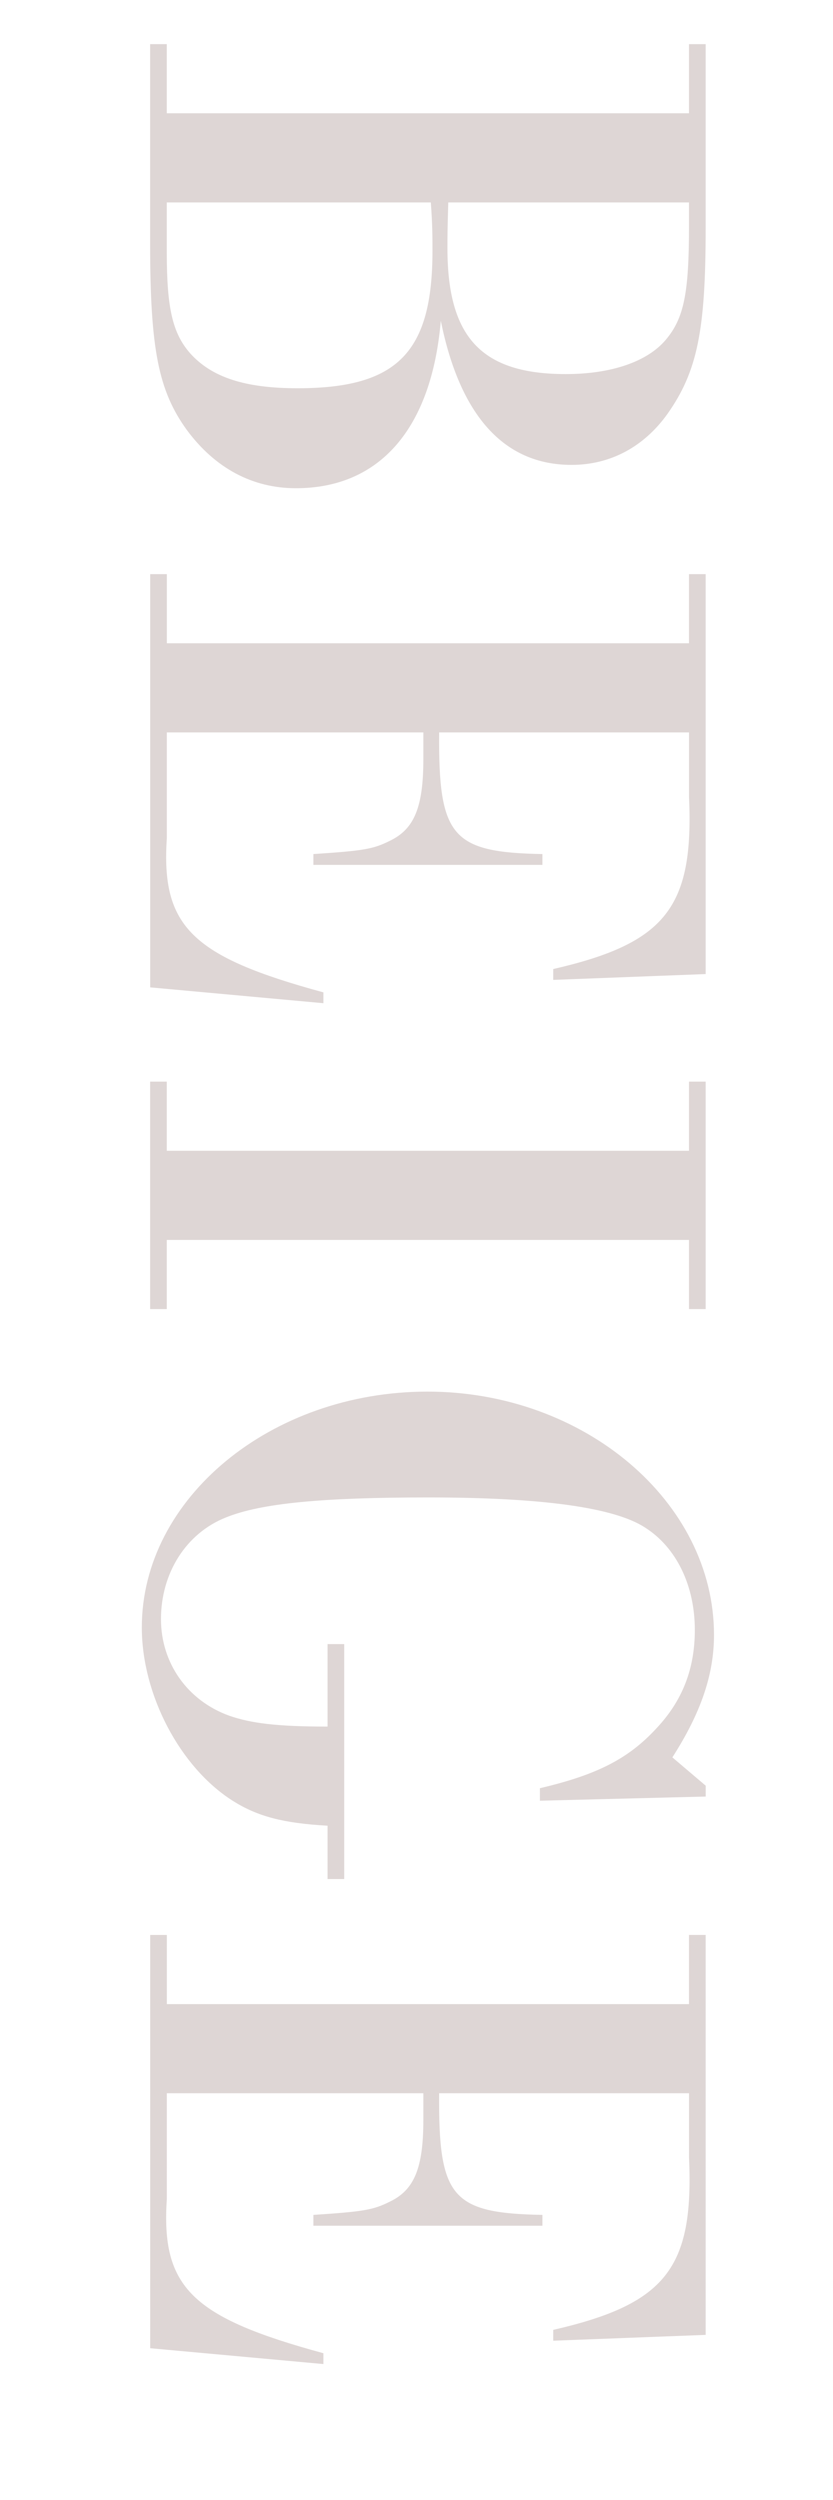 <?xml version="1.0" encoding="UTF-8"?>
<svg id="_レイヤー_2" data-name="レイヤー_2" xmlns="http://www.w3.org/2000/svg" width="40" height="120" xmlns:xlink="http://www.w3.org/1999/xlink" viewBox="0 0 40 120">
  <defs>
    <style>
      .cls-1 {
        fill: none;
      }

      .cls-2 {
        fill: #ded6d5;
      }

      .cls-3 {
        clip-path: url(#clippath);
      }
    </style>
    <clipPath id="clippath">
      <rect class="cls-1" width="40" height="120"/>
    </clipPath>
  </defs>
  <g id="txt">
    <g class="cls-3">
      <g>
        <path class="cls-2" d="M33.085,5.438v-3.319h.8v8.839c0,4.919-.4,6.879-1.84,8.918-1.12,1.56-2.72,2.439-4.6,2.439-3.239,0-5.358-2.36-6.278-6.918-.44,5.159-2.92,8.038-6.959,8.038-2.08,0-3.88-.959-5.239-2.799-1.359-1.879-1.76-3.879-1.76-8.958V2.118h.8v3.319h25.076ZM8.009,12.117c0,2.68.28,3.879,1.12,4.839,1.04,1.16,2.64,1.68,5.159,1.68,4.799,0,6.479-1.72,6.479-6.599,0-.6,0-1.28-.08-2.32h-12.678v2.4ZM21.526,9.717c-.04,1.32-.04,1.64-.04,2.2,0,4.279,1.64,6.039,5.68,6.039,2.199,0,3.919-.6,4.799-1.64.88-1.04,1.12-2.24,1.12-5.479v-1.12h-11.559Z"/>
        <path class="cls-2" d="M33.085,30.877v-3.319h.8v19.197l-7.319.28v-.521c5.399-1.239,6.759-2.959,6.52-8.278v-3.08h-11.998c-.04,5,.6,5.759,4.959,5.839v.52h-10.998v-.52c2.439-.16,2.879-.24,3.679-.64,1.16-.56,1.601-1.6,1.601-3.919v-1.28h-12.318v5.08c-.28,4.239,1.2,5.679,7.519,7.398v.52l-8.318-.76v-19.836h.8v3.319h25.076Z"/>
        <path class="cls-2" d="M33.085,55.237v-3.319h.8v10.918h-.8v-3.319H8.009v3.319h-.8v-10.918h.8v3.319h25.076Z"/>
        <path class="cls-2" d="M25.926,86.434v-.6c2.72-.64,4.239-1.399,5.6-2.879,1.239-1.32,1.839-2.839,1.839-4.719,0-2.12-.88-3.959-2.399-4.919-1.479-.96-4.959-1.44-10.398-1.44-5.119,0-8.038.28-9.718.96-1.92.76-3.12,2.679-3.12,4.879,0,2.119,1.28,3.919,3.28,4.639,1.039.36,2.279.521,4.719.521v-3.96h.8v11.278h-.8v-2.56c-2.12-.12-3.359-.44-4.56-1.2-2.52-1.6-4.359-5.079-4.359-8.319,0-6.199,6.199-11.318,13.718-11.318s13.758,5.279,13.758,11.678c0,1.919-.64,3.759-1.999,5.879l1.6,1.359v.521l-7.959.2Z"/>
        <path class="cls-2" d="M33.085,96.196v-3.319h.8v19.197l-7.319.28v-.52c5.399-1.24,6.759-2.959,6.52-8.278v-3.08h-11.998c-.04,5,.6,5.759,4.959,5.839v.52h-10.998v-.52c2.439-.16,2.879-.24,3.679-.64,1.16-.56,1.601-1.6,1.601-3.919v-1.28h-12.318v5.08c-.28,4.239,1.2,5.679,7.519,7.399v.52l-8.318-.76v-19.837h.8v3.319h25.076Z"/>
      </g>
    </g>
  </g>
</svg>